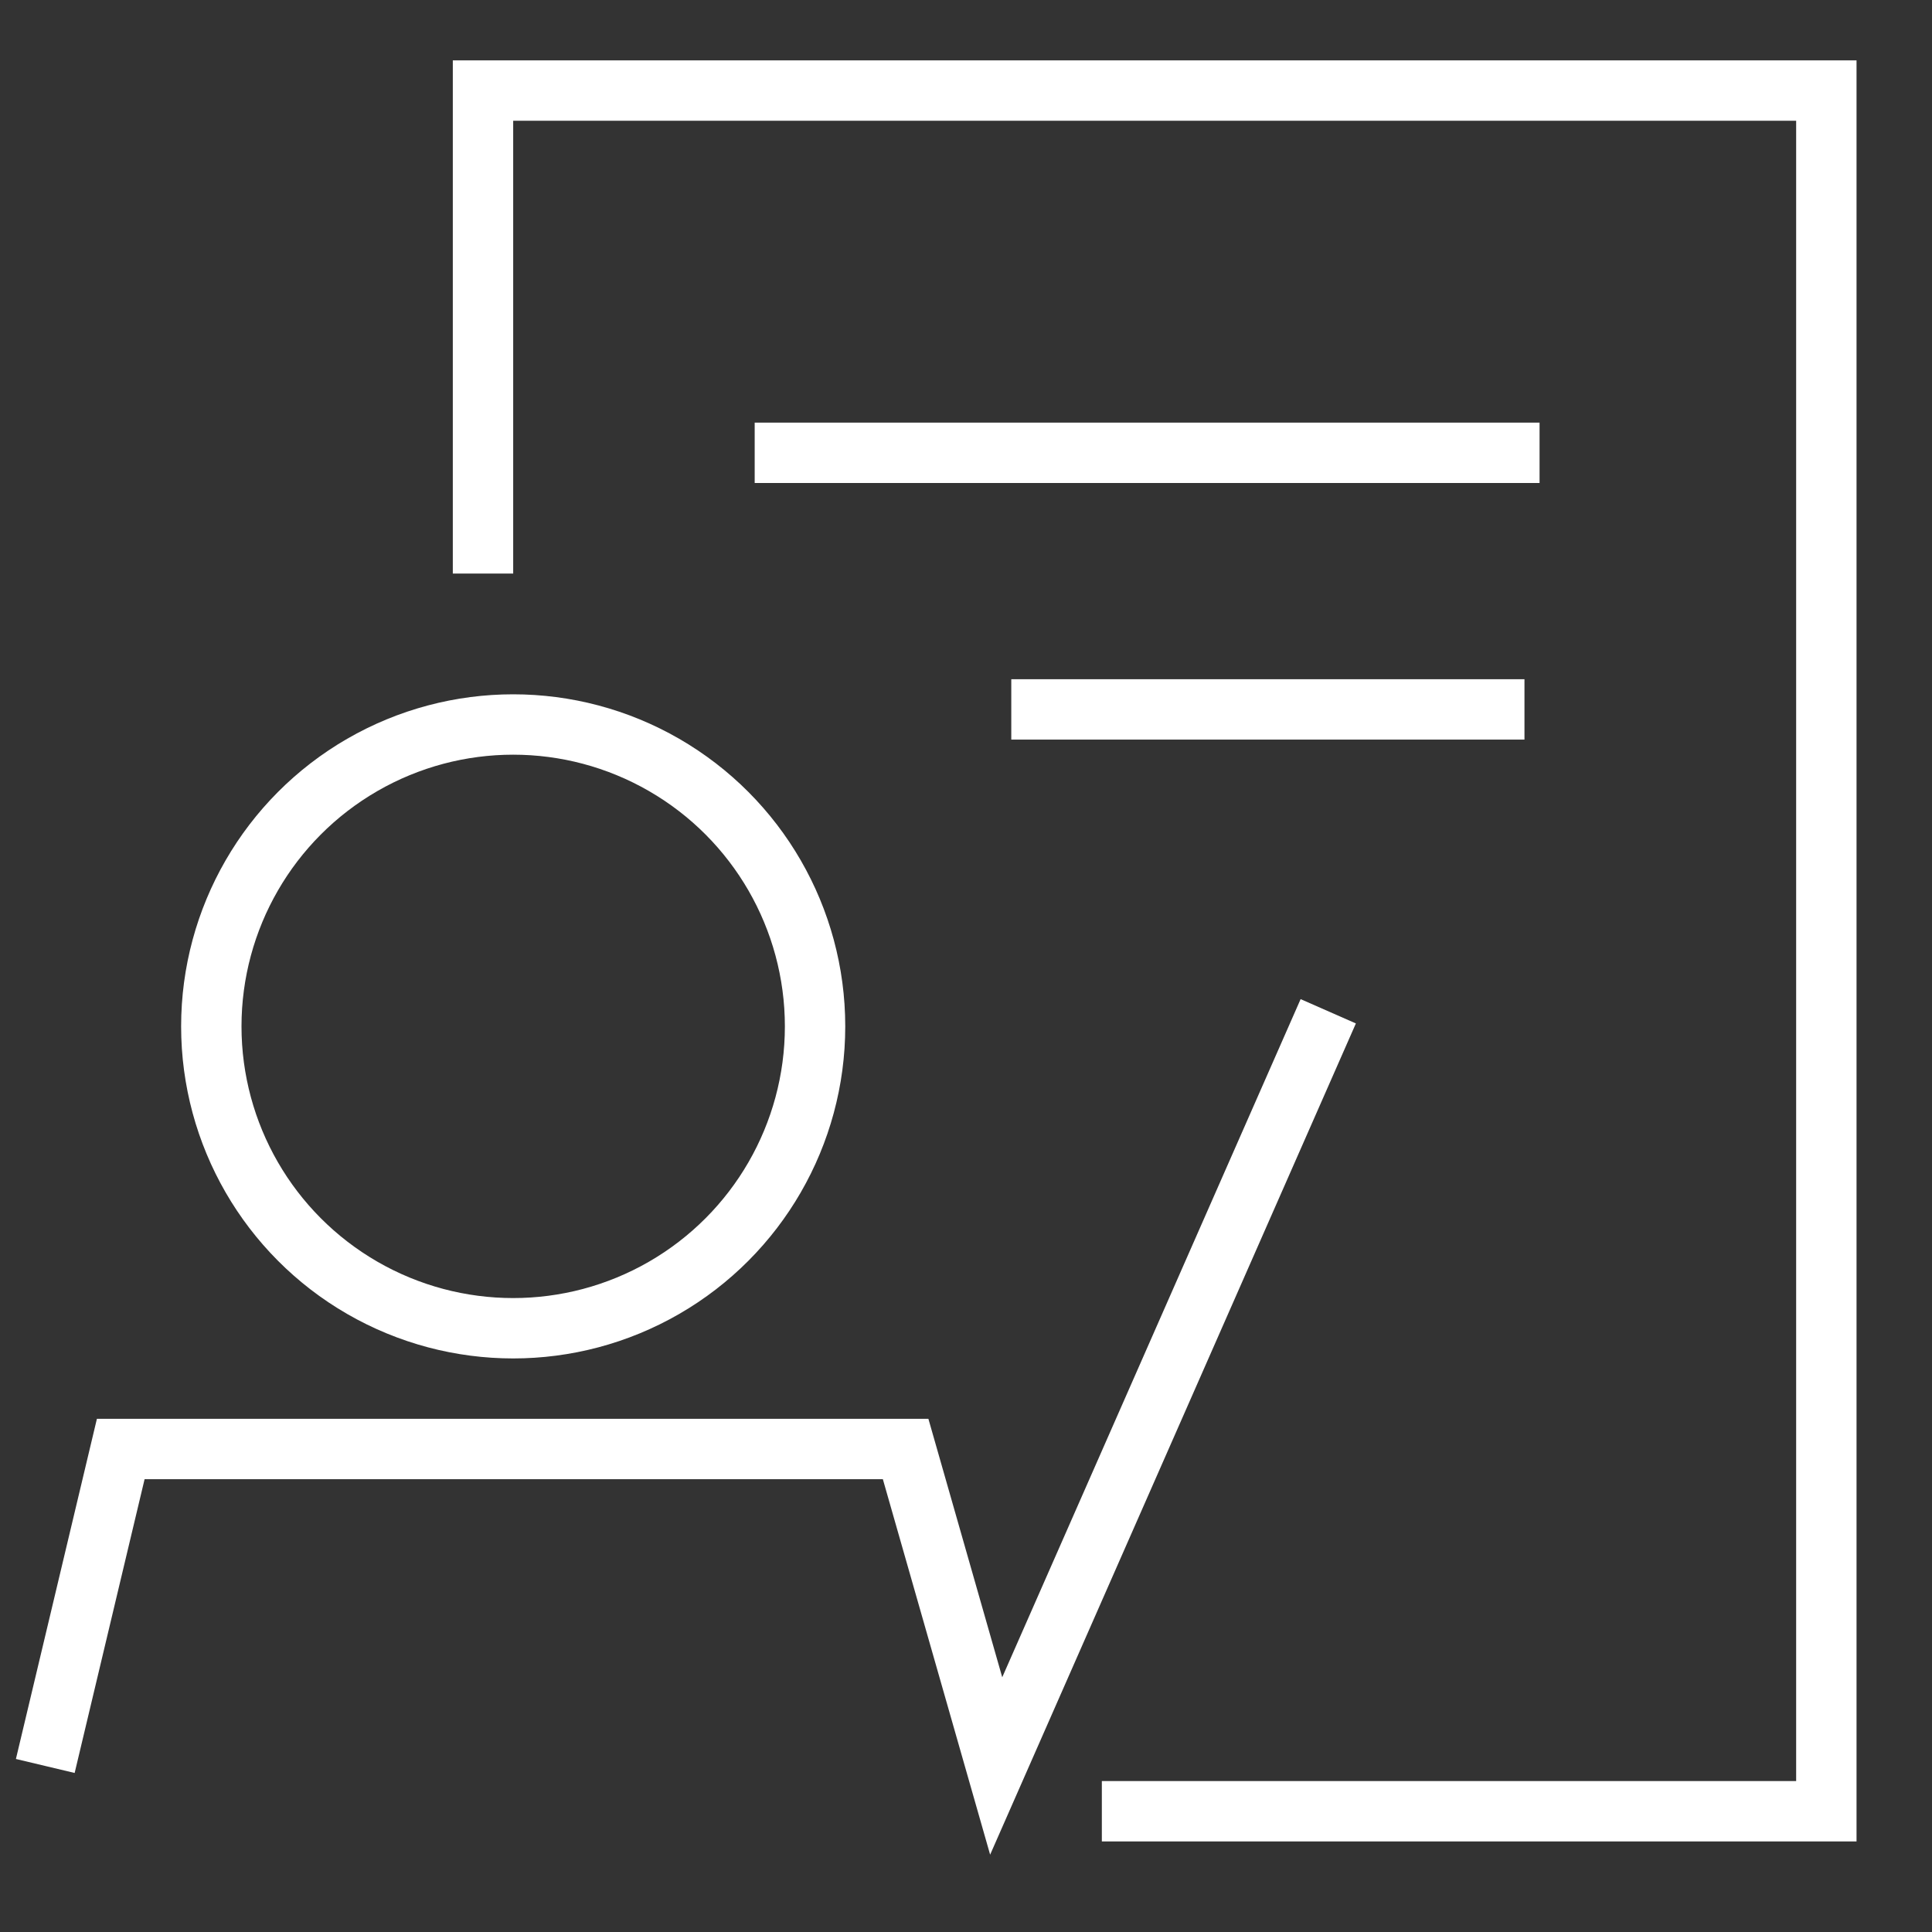 <svg width="64" height="64" viewBox="0 0 64 64" fill="none" xmlns="http://www.w3.org/2000/svg">
<rect x="0" y="0" width="64" height="64" fill="#333333" stroke="none"/>
<path d="M16 19V3H60.5V60H36.5" stroke="white" stroke-width="2"/>
<path d="M25 15H51" stroke="white" stroke-width="2"/>
<path d="M33.5 23.5H50.5" stroke="white" stroke-width="2"/>
<circle cx="17" cy="34" r="10" stroke="white" stroke-width="2"/>
<path d="M1.5 58.5L4 48H30L33 58.5L44 33.5" stroke="white" stroke-width="2"/>
</svg>

